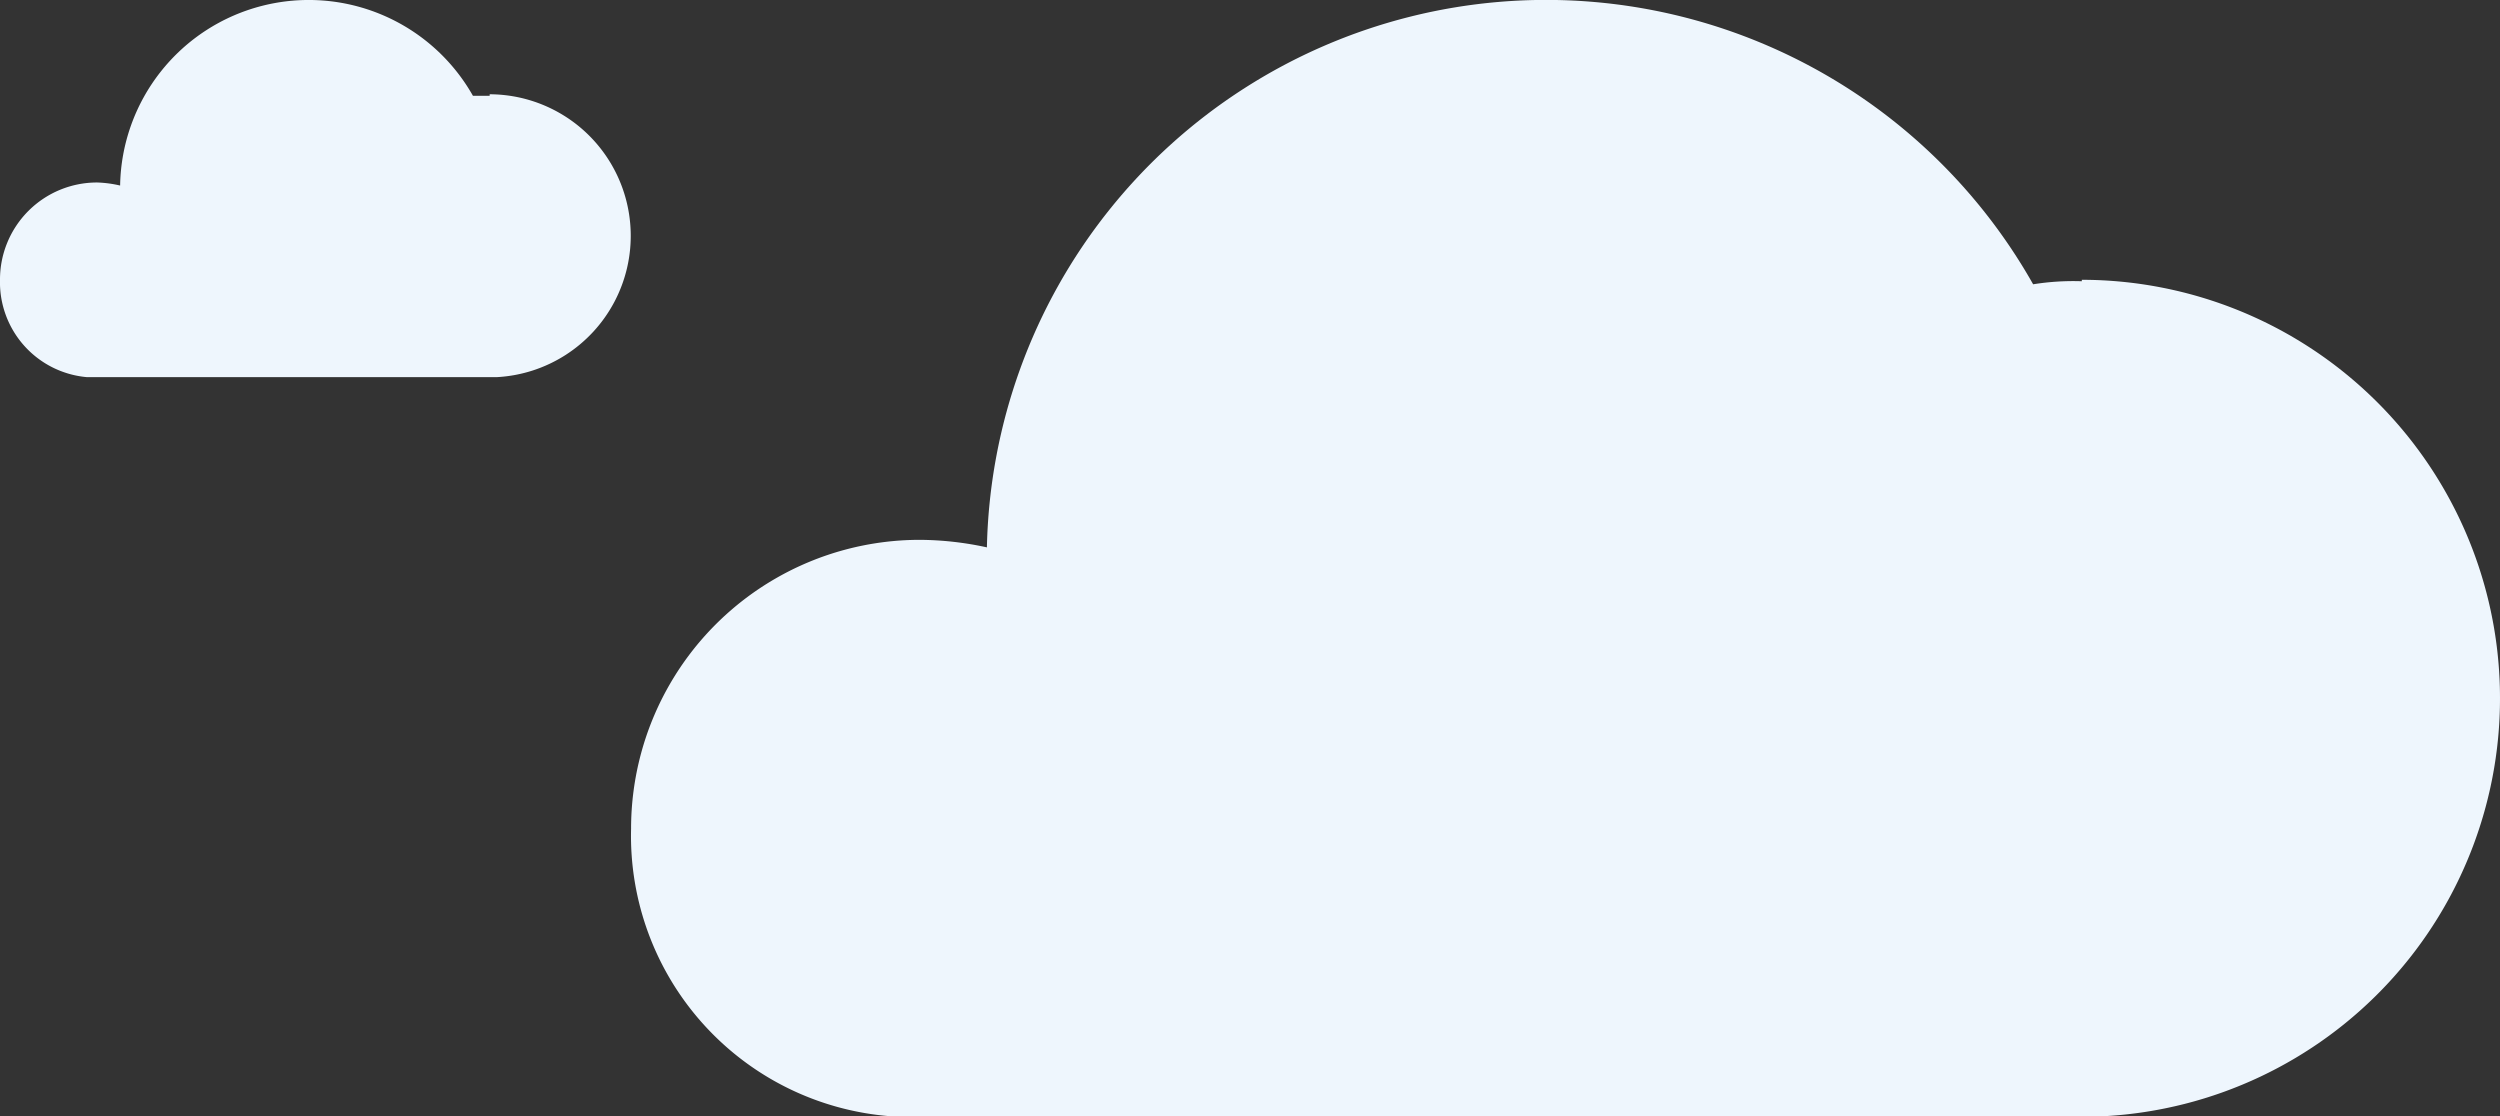 <svg xmlns="http://www.w3.org/2000/svg" width="132.882" height="59.328" viewBox="0 0 132.882 59.328">
  <rect x="0" y="0" width="132.882" height="59.328" fill="#333333" stroke="none"/>
  <g id="Group_1164" data-name="Group 1164" transform="translate(-1258.118 -144)">
    <path id="Vector" d="M77.11,14.872a22.245,22.245,0,0,1,1.212,44.456H13.741A14.947,14.947,0,0,1,0,44.051,15.351,15.351,0,0,1,15.357,28.694a17.123,17.123,0,0,1,3.556.4,29.728,29.728,0,0,1,55.61-13.983,13.48,13.48,0,0,1,2.587-.162Z" transform="translate(1291.662 144)" fill="#eef6fd"/>
    <path id="Vector-2" data-name="Vector" d="M26.027,5.011a7.523,7.523,0,0,1,.4,15.034H4.607A5.063,5.063,0,0,1,0,14.872,5.157,5.157,0,0,1,5.173,9.7a6.239,6.239,0,0,1,1.212.162A10.026,10.026,0,0,1,25.138,5.092h.889Z" transform="translate(1258.118 144)" fill="#eef6fd"/>
  </g>
</svg>
